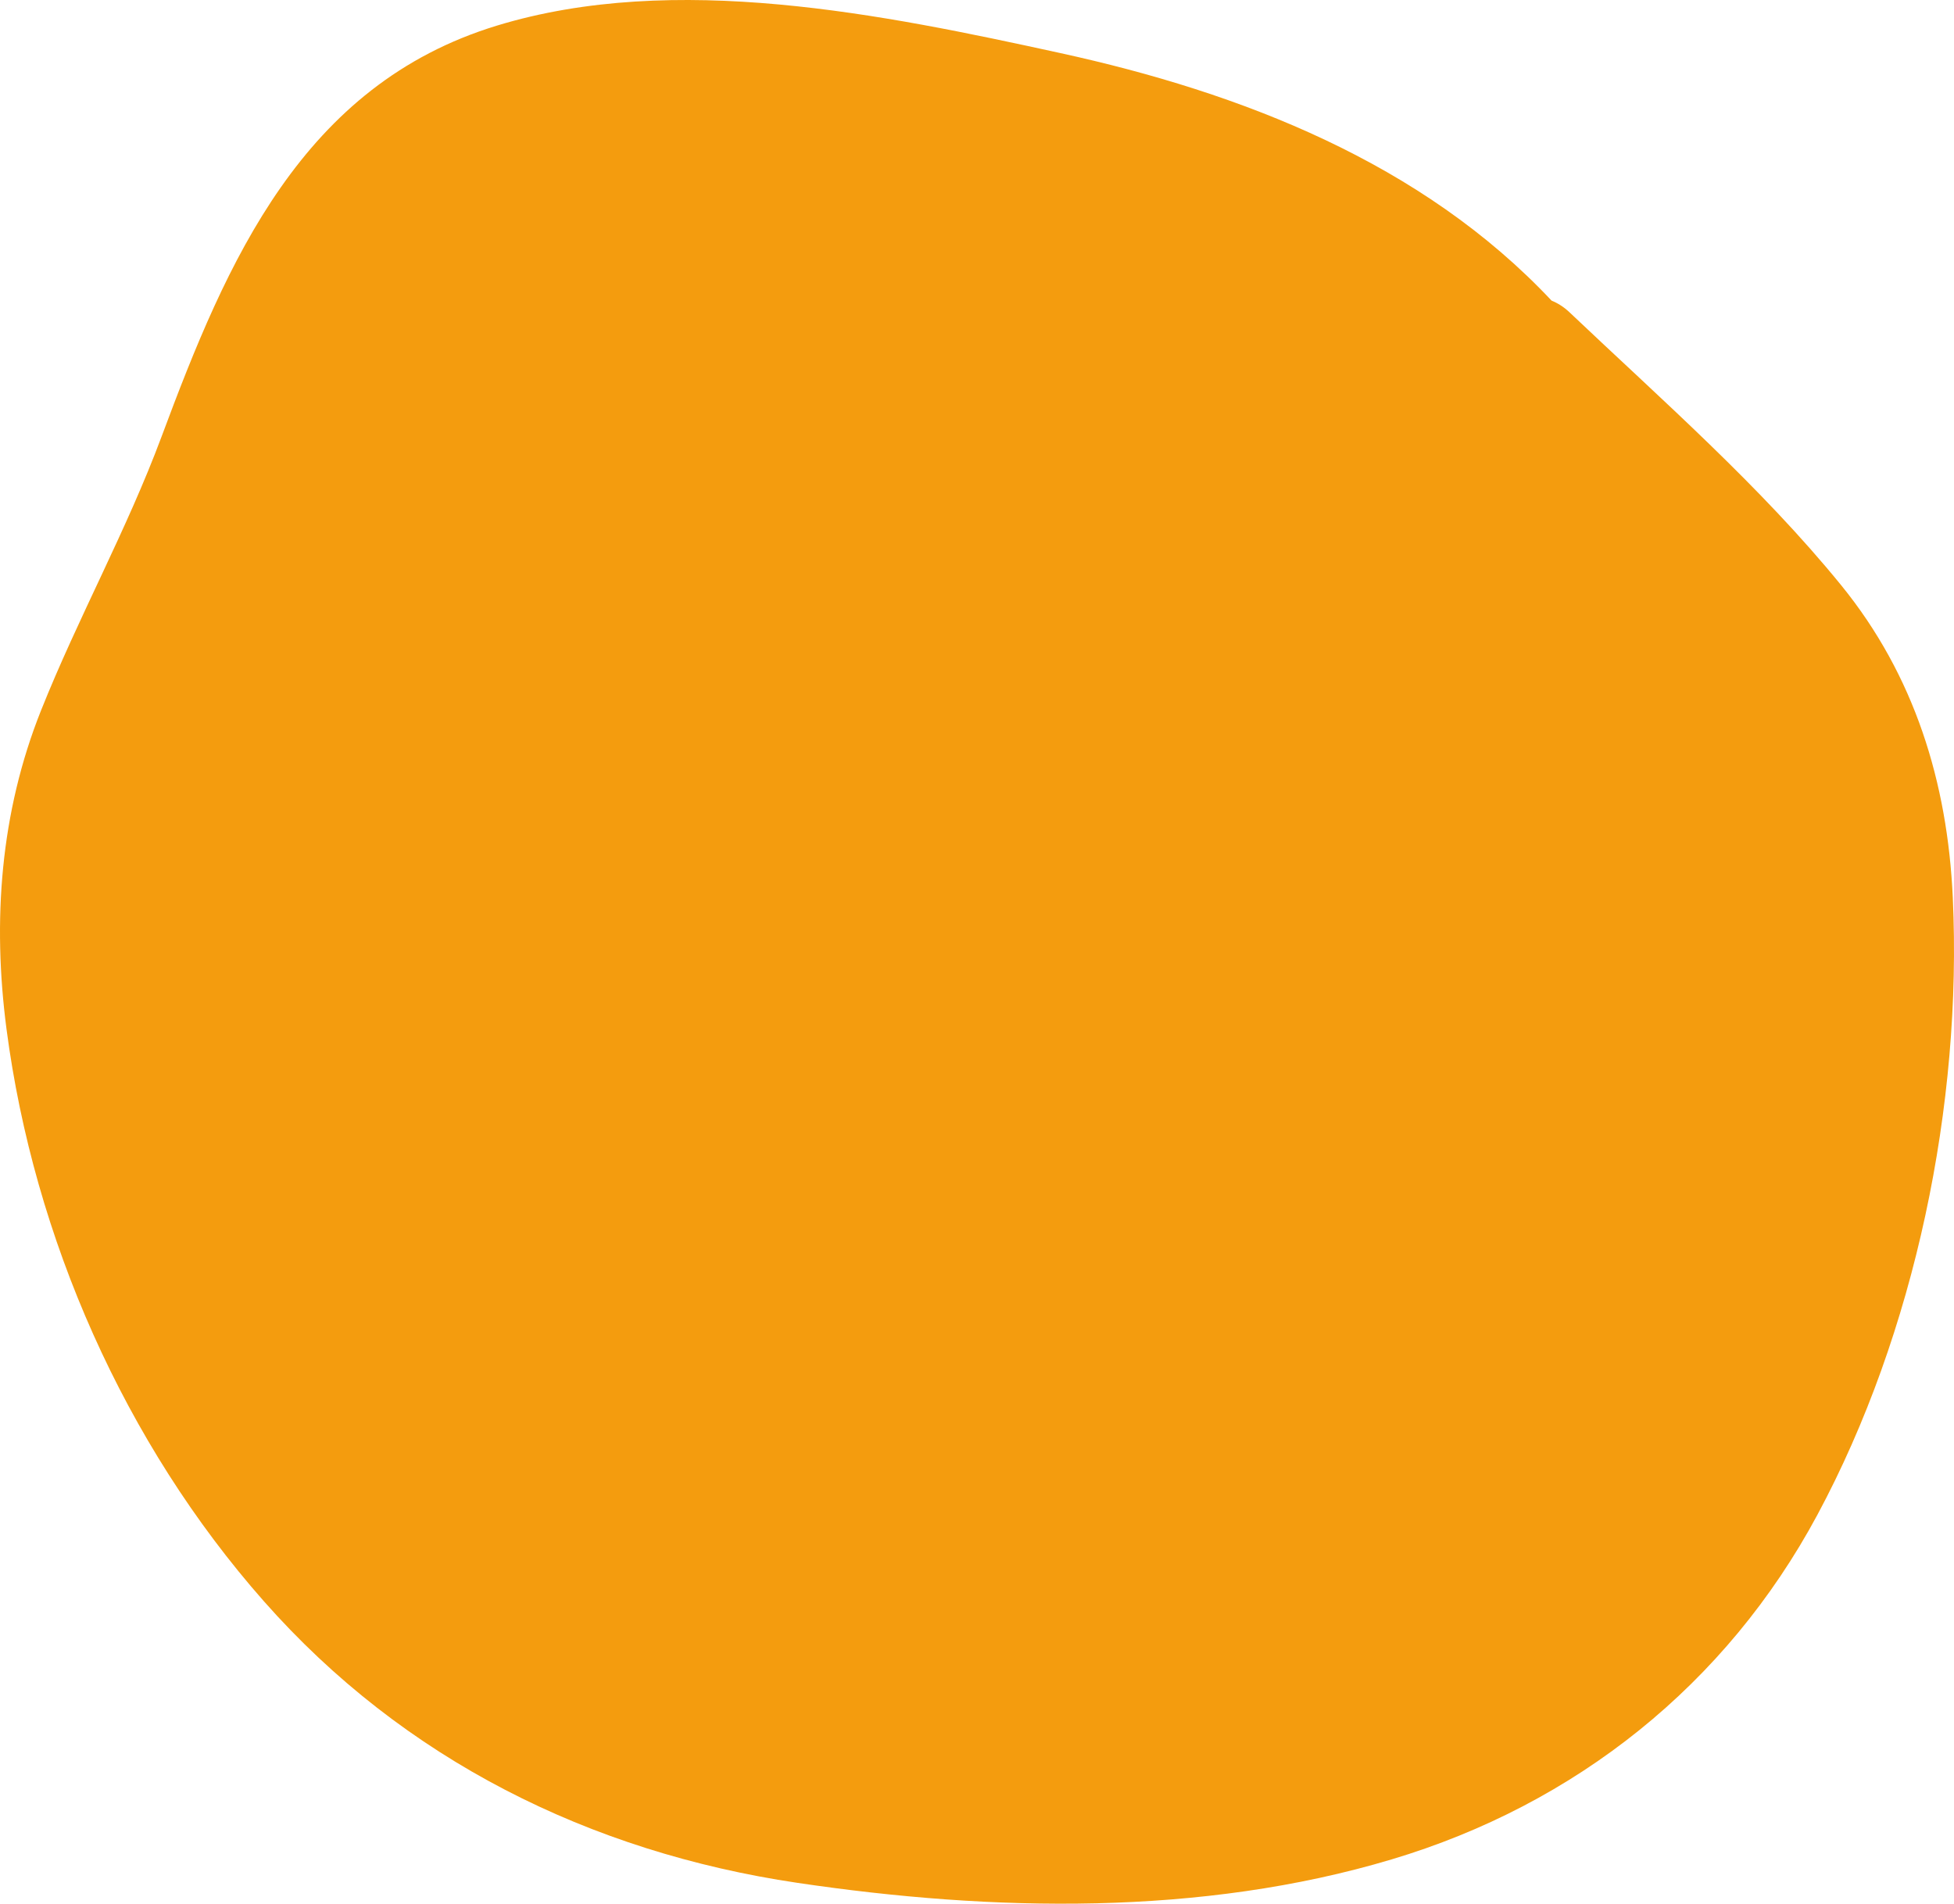 <svg width="233" height="227" viewBox="0 0 233 227" fill="none" xmlns="http://www.w3.org/2000/svg">
<path fill-rule="evenodd" clip-rule="evenodd" d="M165.953 221.713C187.896 215.149 205.845 200.856 216.714 180.623C228.381 158.907 233.989 131.629 232.857 107.04C232.224 93.292 228.299 80.536 219.544 69.781C209.954 58.001 198.151 47.672 187.151 37.239C186.471 36.594 185.751 36.145 185.018 35.85C169.569 19.41 148.066 11.055 126.415 6.324C105.282 1.707 80.468 -3.416 59.248 3.056C36.034 10.137 27.067 31.097 19.273 52.041C15.103 63.244 9.313 73.64 4.891 84.718C0.037 96.881 -0.919 109.791 0.776 122.708C4.041 147.595 14.852 172.118 31.477 190.948C48.136 209.818 70.337 220.837 95.07 224.511C118.302 227.96 143.248 228.506 165.953 221.713" fill="#F49C0E"/>
</svg>
